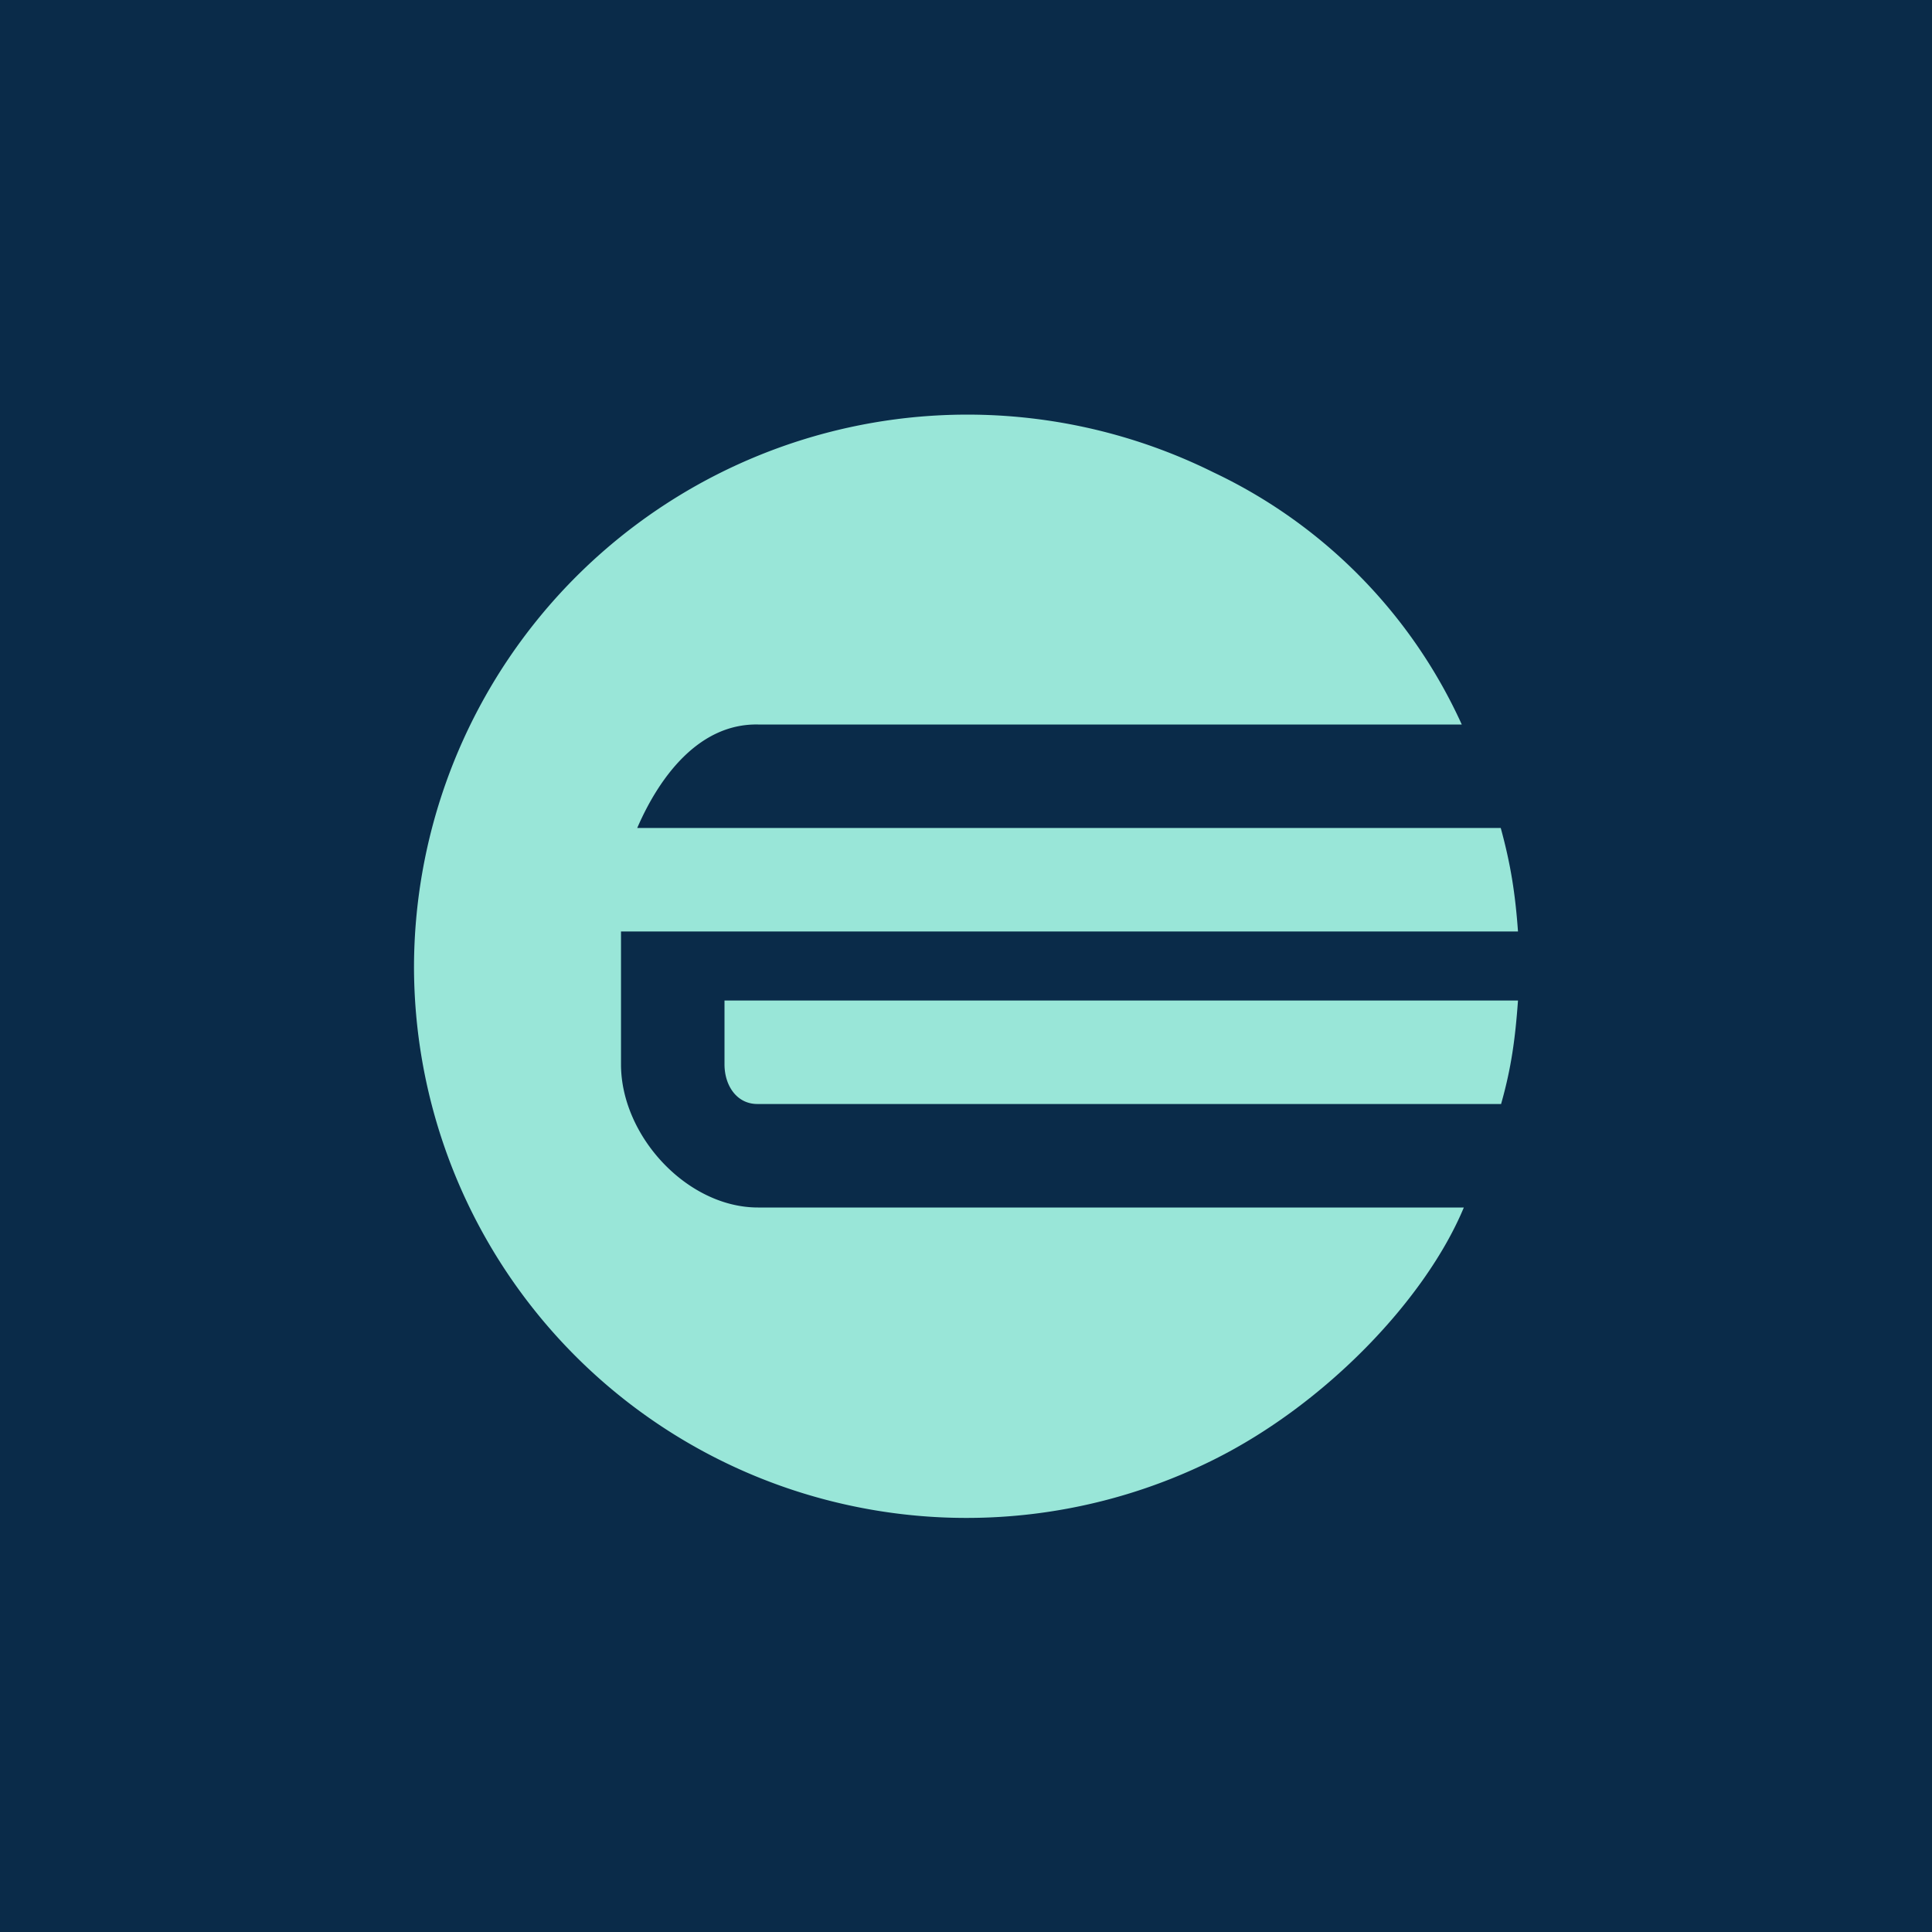 <!-- by TradingView --><svg width="56" height="56" viewBox="0 0 56 56" xmlns="http://www.w3.org/2000/svg"><path fill="#0A2B49" d="M0 0h56v56H0z"/><path d="M21.97 35C19.92 35 18 32.93 18 30.85V27h26c-.08-1.1-.21-1.94-.5-3H18.47c.68-1.57 1.84-3.03 3.5-3h20.4a14.9 14.9 0 0 0-7.2-7.31A16.04 16.04 0 0 0 12 28a15.99 15.99 0 0 0 12.6 15.63c3.58.78 7.31.31 10.58-1.32 3.27-1.63 6.15-4.67 7.25-7.31H21.97ZM21 30.85c0 .62.36 1.16.97 1.15h21.54c.3-1.06.41-1.9.49-3H21v1.85Z" fill="#99E6D8"/></svg>